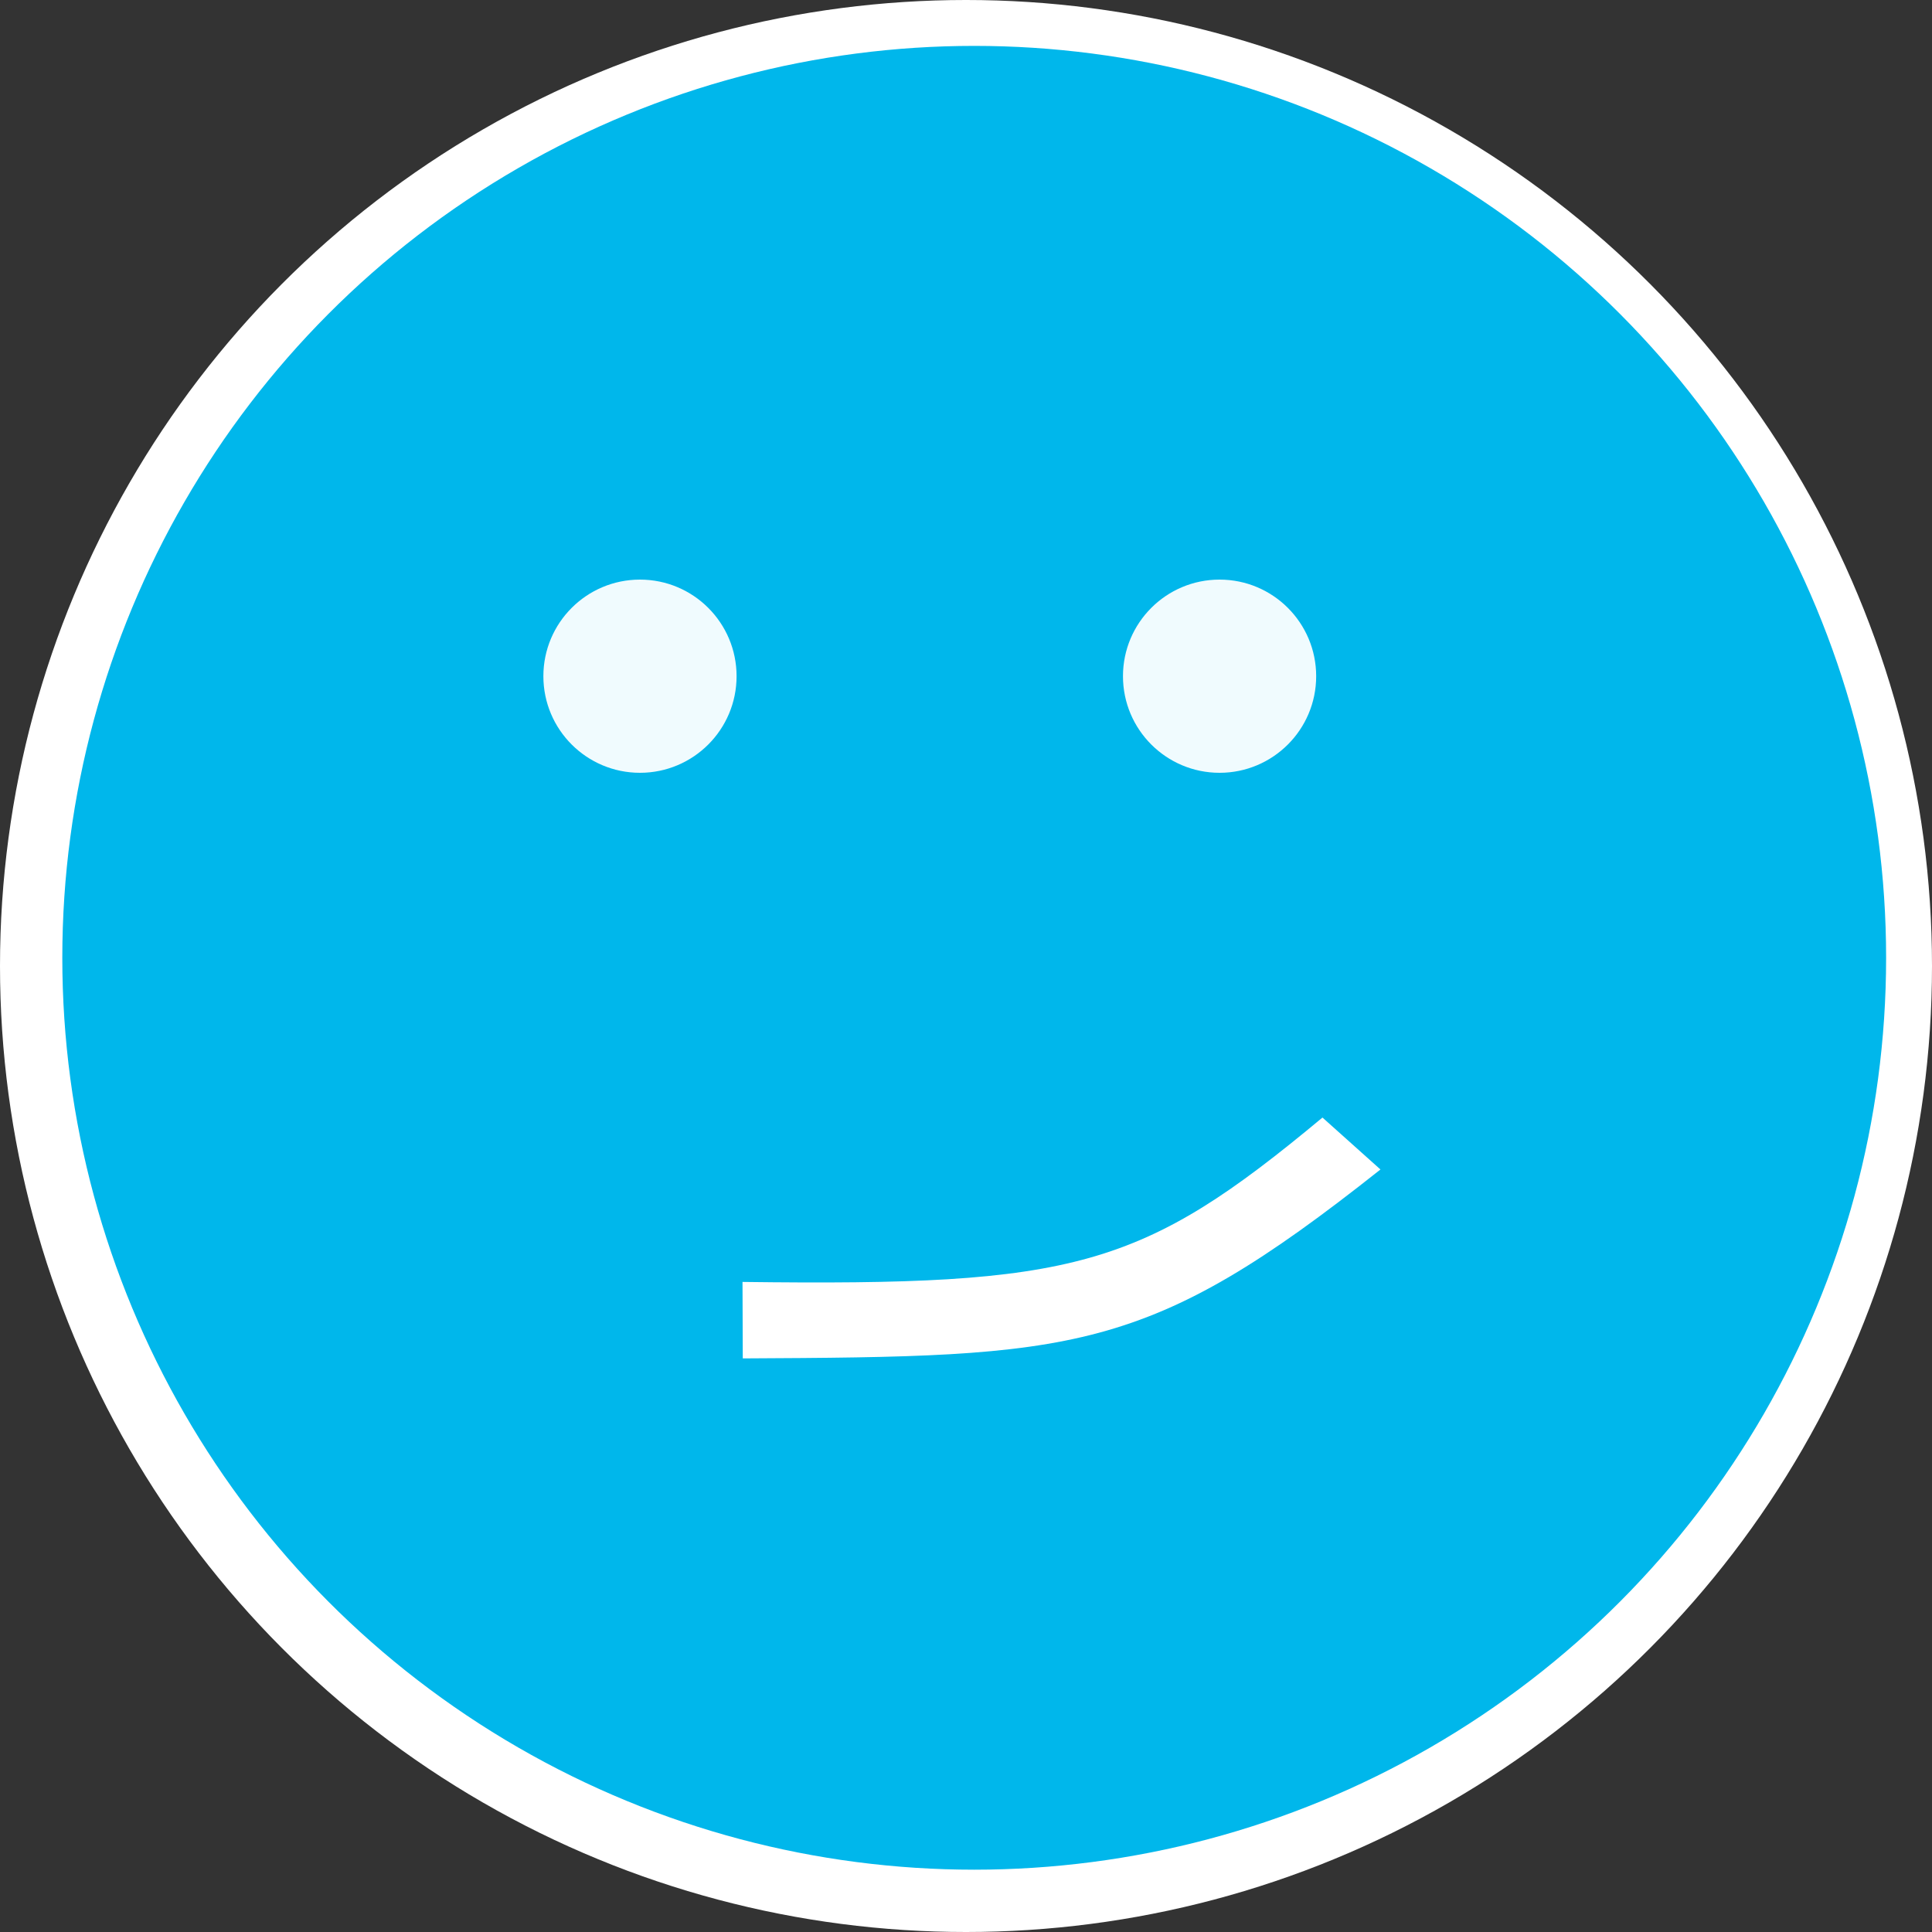<?xml version="1.0" encoding="UTF-8" standalone="no"?>
<svg
   xmlns:dc="http://purl.org/dc/elements/1.1/"
   xmlns:cc="http://creativecommons.org/ns#"
   xmlns:rdf="http://www.w3.org/1999/02/22-rdf-syntax-ns#"
   xmlns:svg="http://www.w3.org/2000/svg"
   xmlns="http://www.w3.org/2000/svg"
   xmlns:sodipodi="http://sodipodi.sourceforge.net/DTD/sodipodi-0.dtd"
   xmlns:inkscape="http://www.inkscape.org/namespaces/inkscape"
   version="1.0"
   width="2000pt"
   height="2000pt"
   viewBox="0 0 2000 2000"
   preserveAspectRatio="xMidYMid meet"
   id="svg4807"
   sodipodi:docname="Kinda Funny logo.svg"
   inkscape:version="0.92.2 (5c3e80d, 2017-08-06)">
  <rect x="0" y="0" width="2000" height="2000" fill="#333333" stroke="none"/>
  <defs
     id="defs4811" />
  <sodipodi:namedview
     pagecolor="#ffffff"
     bordercolor="#666666"
     borderopacity="1"
     objecttolerance="10"
     gridtolerance="10"
     guidetolerance="10"
     inkscape:pageopacity="0"
     inkscape:pageshadow="2"
     inkscape:window-width="1366"
     inkscape:window-height="745"
     id="namedview4809"
     showgrid="false"
     inkscape:zoom="0.52698063"
     inkscape:cx="1668.9616"
     inkscape:cy="827.09216"
     inkscape:window-x="-8"
     inkscape:window-y="-8"
     inkscape:window-maximized="1"
     inkscape:current-layer="svg4807"
     inkscape:measure-start="1825.35,1124.15"
     inkscape:measure-end="1998.18,960.187" />
  <circle
     style="fill:#ffffff;fill-rule:evenodd;stroke-width:0.75"
     id="path13818"
     cx="1000"
     cy="1000"
     r="1000" />
  <circle
     style="fill:#00b7eb;fill-opacity:1;fill-rule:evenodd;stroke-width:0.75"
     id="path13818-8"
     cx="1008.5"
     cy="991.5"
     r="944" />
  <circle
     style="fill:#ffffff;fill-opacity:0.941;fill-rule:evenodd;stroke-width:0.75"
     id="path13852"
     cx="662.5"
     cy="700"
     r="100" />
  <circle
     style="fill:#ffffff;fill-opacity:0.941;fill-rule:evenodd;stroke-width:0.75"
     id="path13852-7"
     cx="1262.5"
     cy="700"
     r="100" />
  <path
     style="fill:#ffffff;stroke-width:0.213"
     d="m 1369.011,1156.889 c -187.393,156.045 -255.859,174.553 -600.372,170.166 l 0.273,79.156 c 344.856,-1.742 418.414,-3.823 660.139,-195.565 z"
     id="path13883"
     inkscape:connector-curvature="0"
     sodipodi:nodetypes="ccccc" />
</svg>
